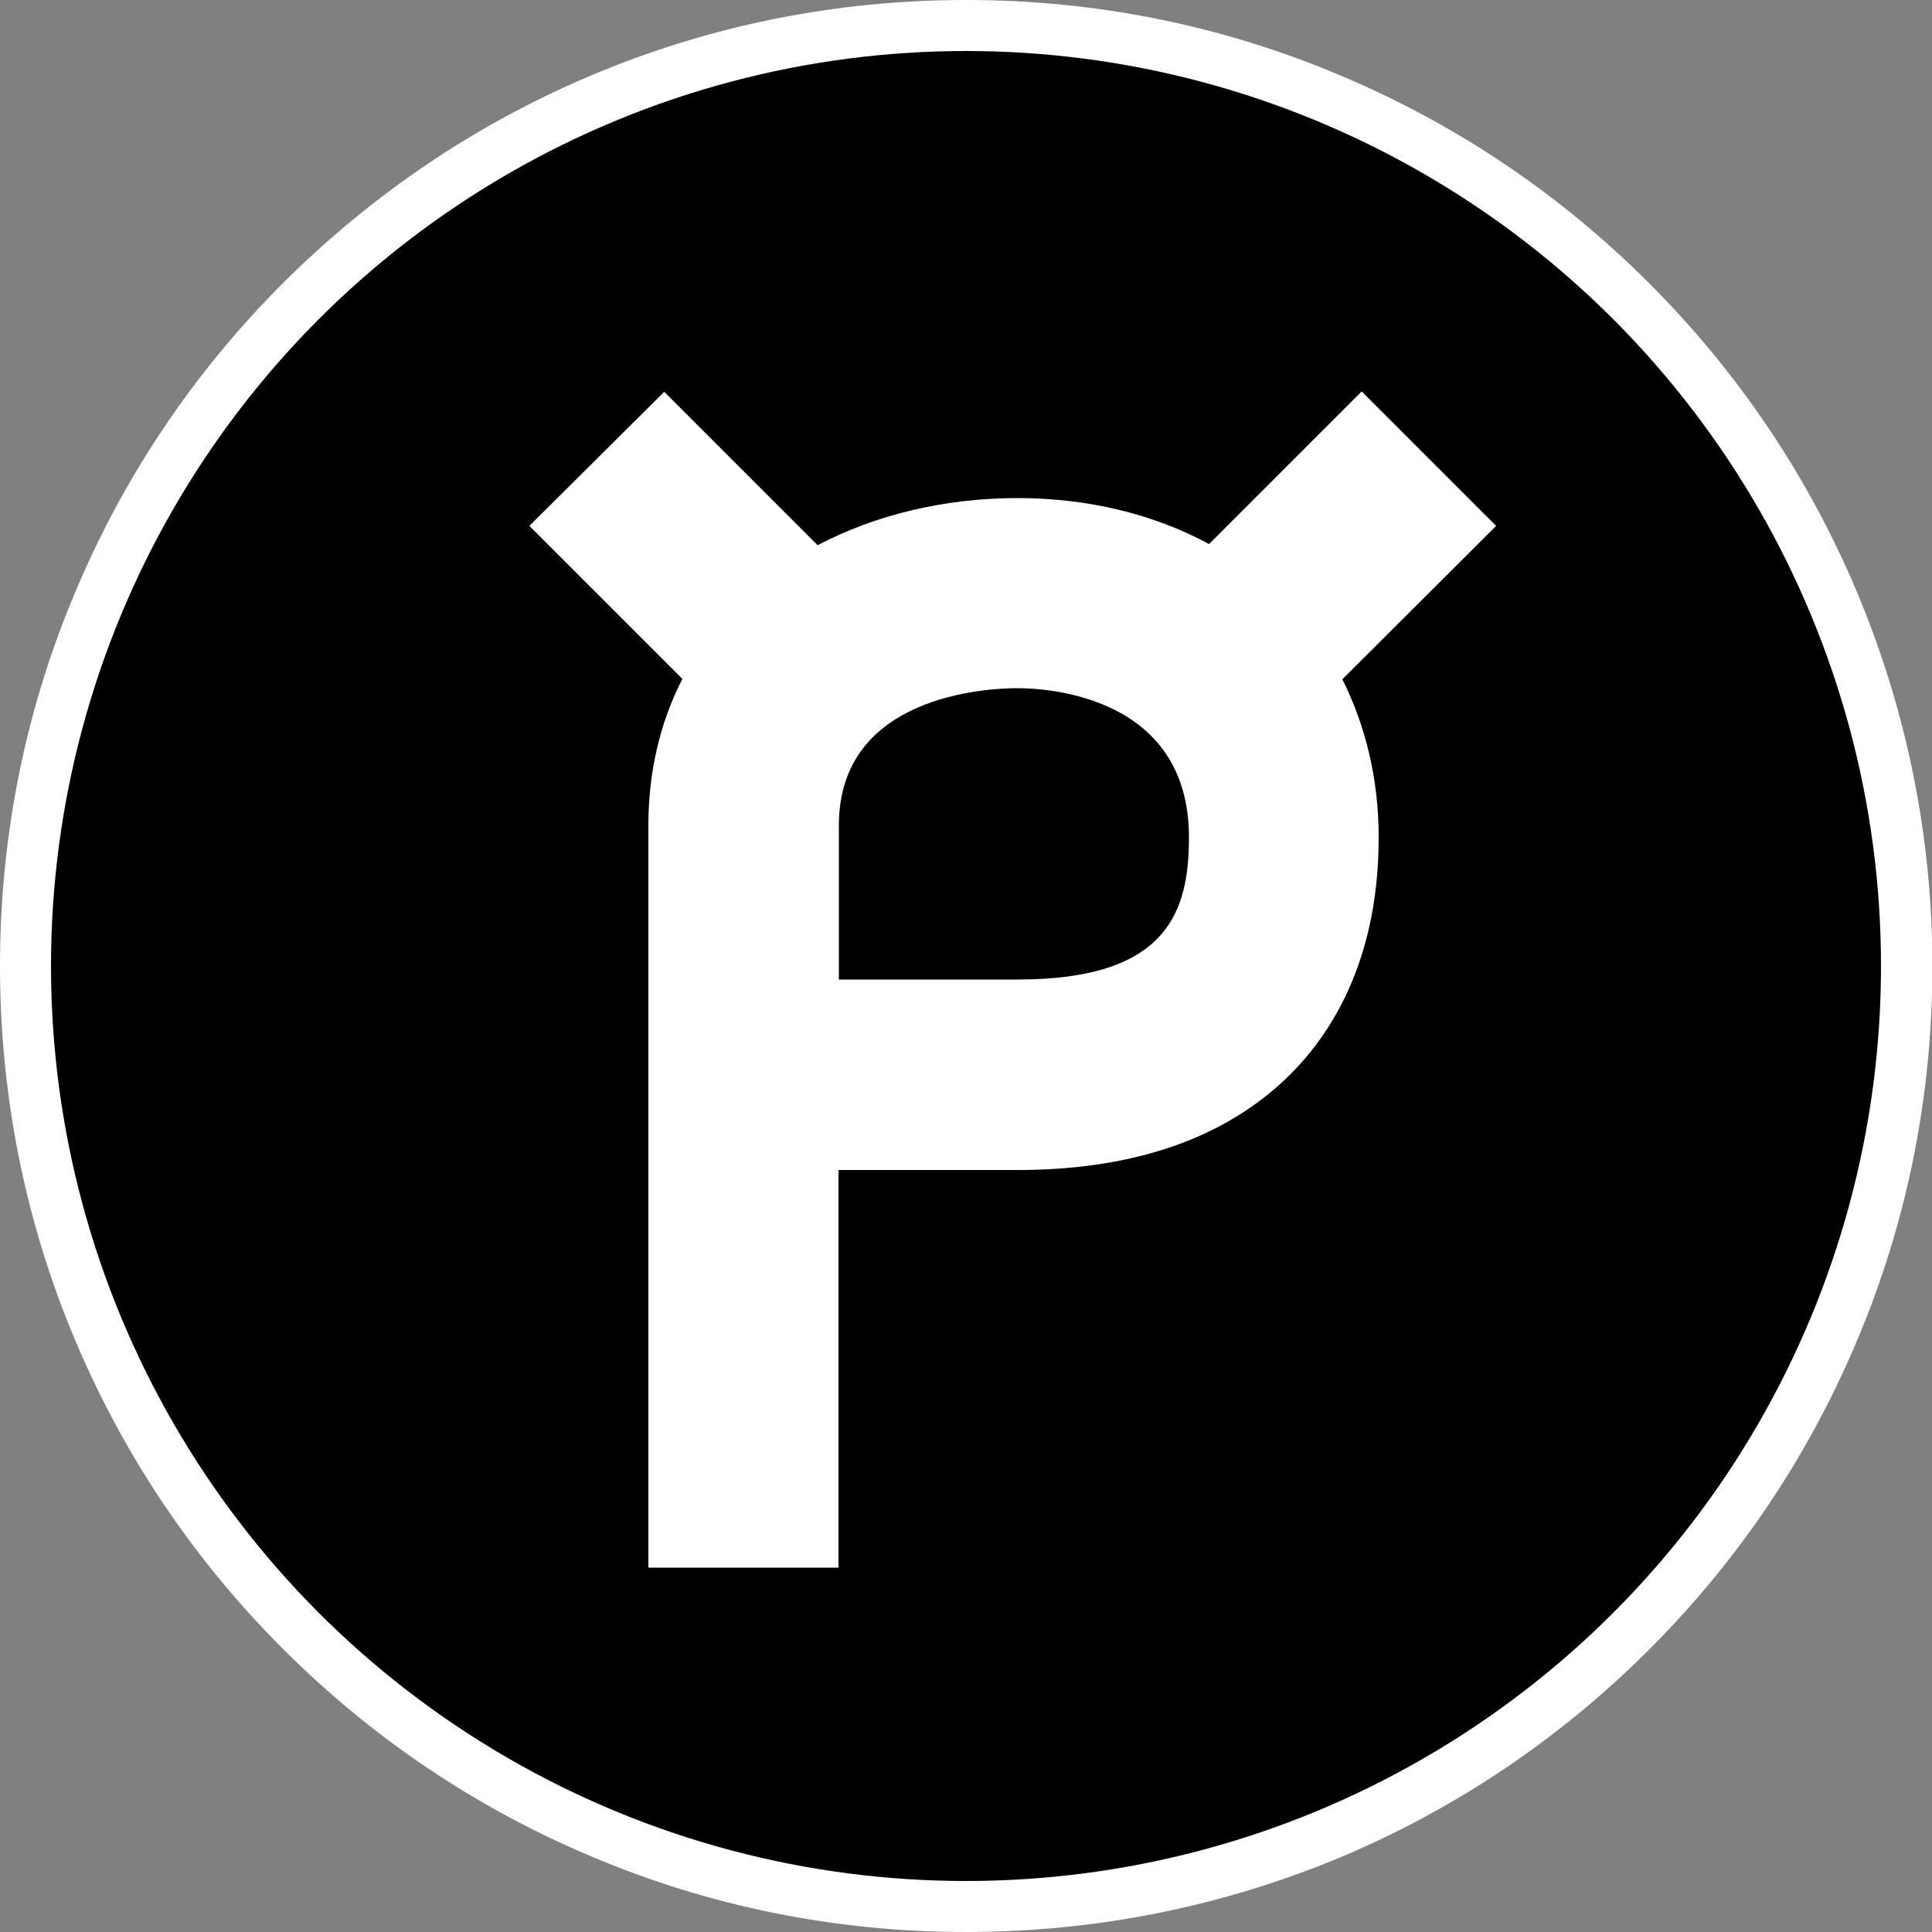 <?xml version="1.0" encoding="utf-8"?>
<!-- Generator: Adobe Illustrator 27.7.0, SVG Export Plug-In . SVG Version: 6.00 Build 0)  -->
<svg version="1.1" id="Layer_1" xmlns="http://www.w3.org/2000/svg" xmlns:xlink="http://www.w3.org/1999/xlink" x="0px" y="0px"
	 viewBox="0 0 500 500" style="enable-background:new 0 0 500 500;" xml:space="preserve">
<rect x="0" y="0" width="500" height="500" fill="#808080" stroke="none"/>
<style type="text/css">
	.st0{fill:#FFFFFF;}
</style>
<path class="st0" d="M250,500c-33.7,0-66.5-6.6-97.3-19.7c-29.8-12.6-56.5-30.6-79.5-53.6c-22.9-22.9-41-49.7-53.6-79.5
	C6.6,316.5,0,283.7,0,250s6.6-66.5,19.7-97.3c12.6-29.8,30.6-56.5,53.6-79.5c23-22.9,49.7-41,79.5-53.6C183.5,6.6,216.3,0,250,0
	s66.5,6.6,97.3,19.7c29.8,12.6,56.5,30.6,79.5,53.6c22.9,22.9,41,49.7,53.6,79.5c13,30.8,19.7,63.6,19.7,97.3s-6.6,66.5-19.7,97.3
	c-12.6,29.8-30.6,56.5-53.6,79.5c-22.9,22.9-49.7,41-79.5,53.6C316.5,493.4,283.7,500,250,500z"/>
<circle cx="250" cy="250" r="236.8"/>
<path class="st0" d="M387.2,136.1l-34.8-34.8l-39.5,39.5c-14.4-7.8-31.5-11.9-49.5-11.9c-18.9,0-36.8,4.3-51.8,12.2l-39.7-39.7
	L137,136.1l39.6,39.6c-5.8,11.3-8.8,24.1-8.8,37.9v192.1H217V302.8h46.3c28,0,50.5-7.1,66.8-21.2c12.2-10.5,26.7-30.3,26.7-64.9
	c0-14.9-3.3-28.7-9.4-40.9L387.2,136.1z M263.4,253.5h-46.3v-39.9c0-33.8,38.6-35.5,46.3-35.5c7.4,0,44.3,1.9,44.3,38.6
	C307.7,235.8,302.3,253.5,263.4,253.5z"/>
</svg>
